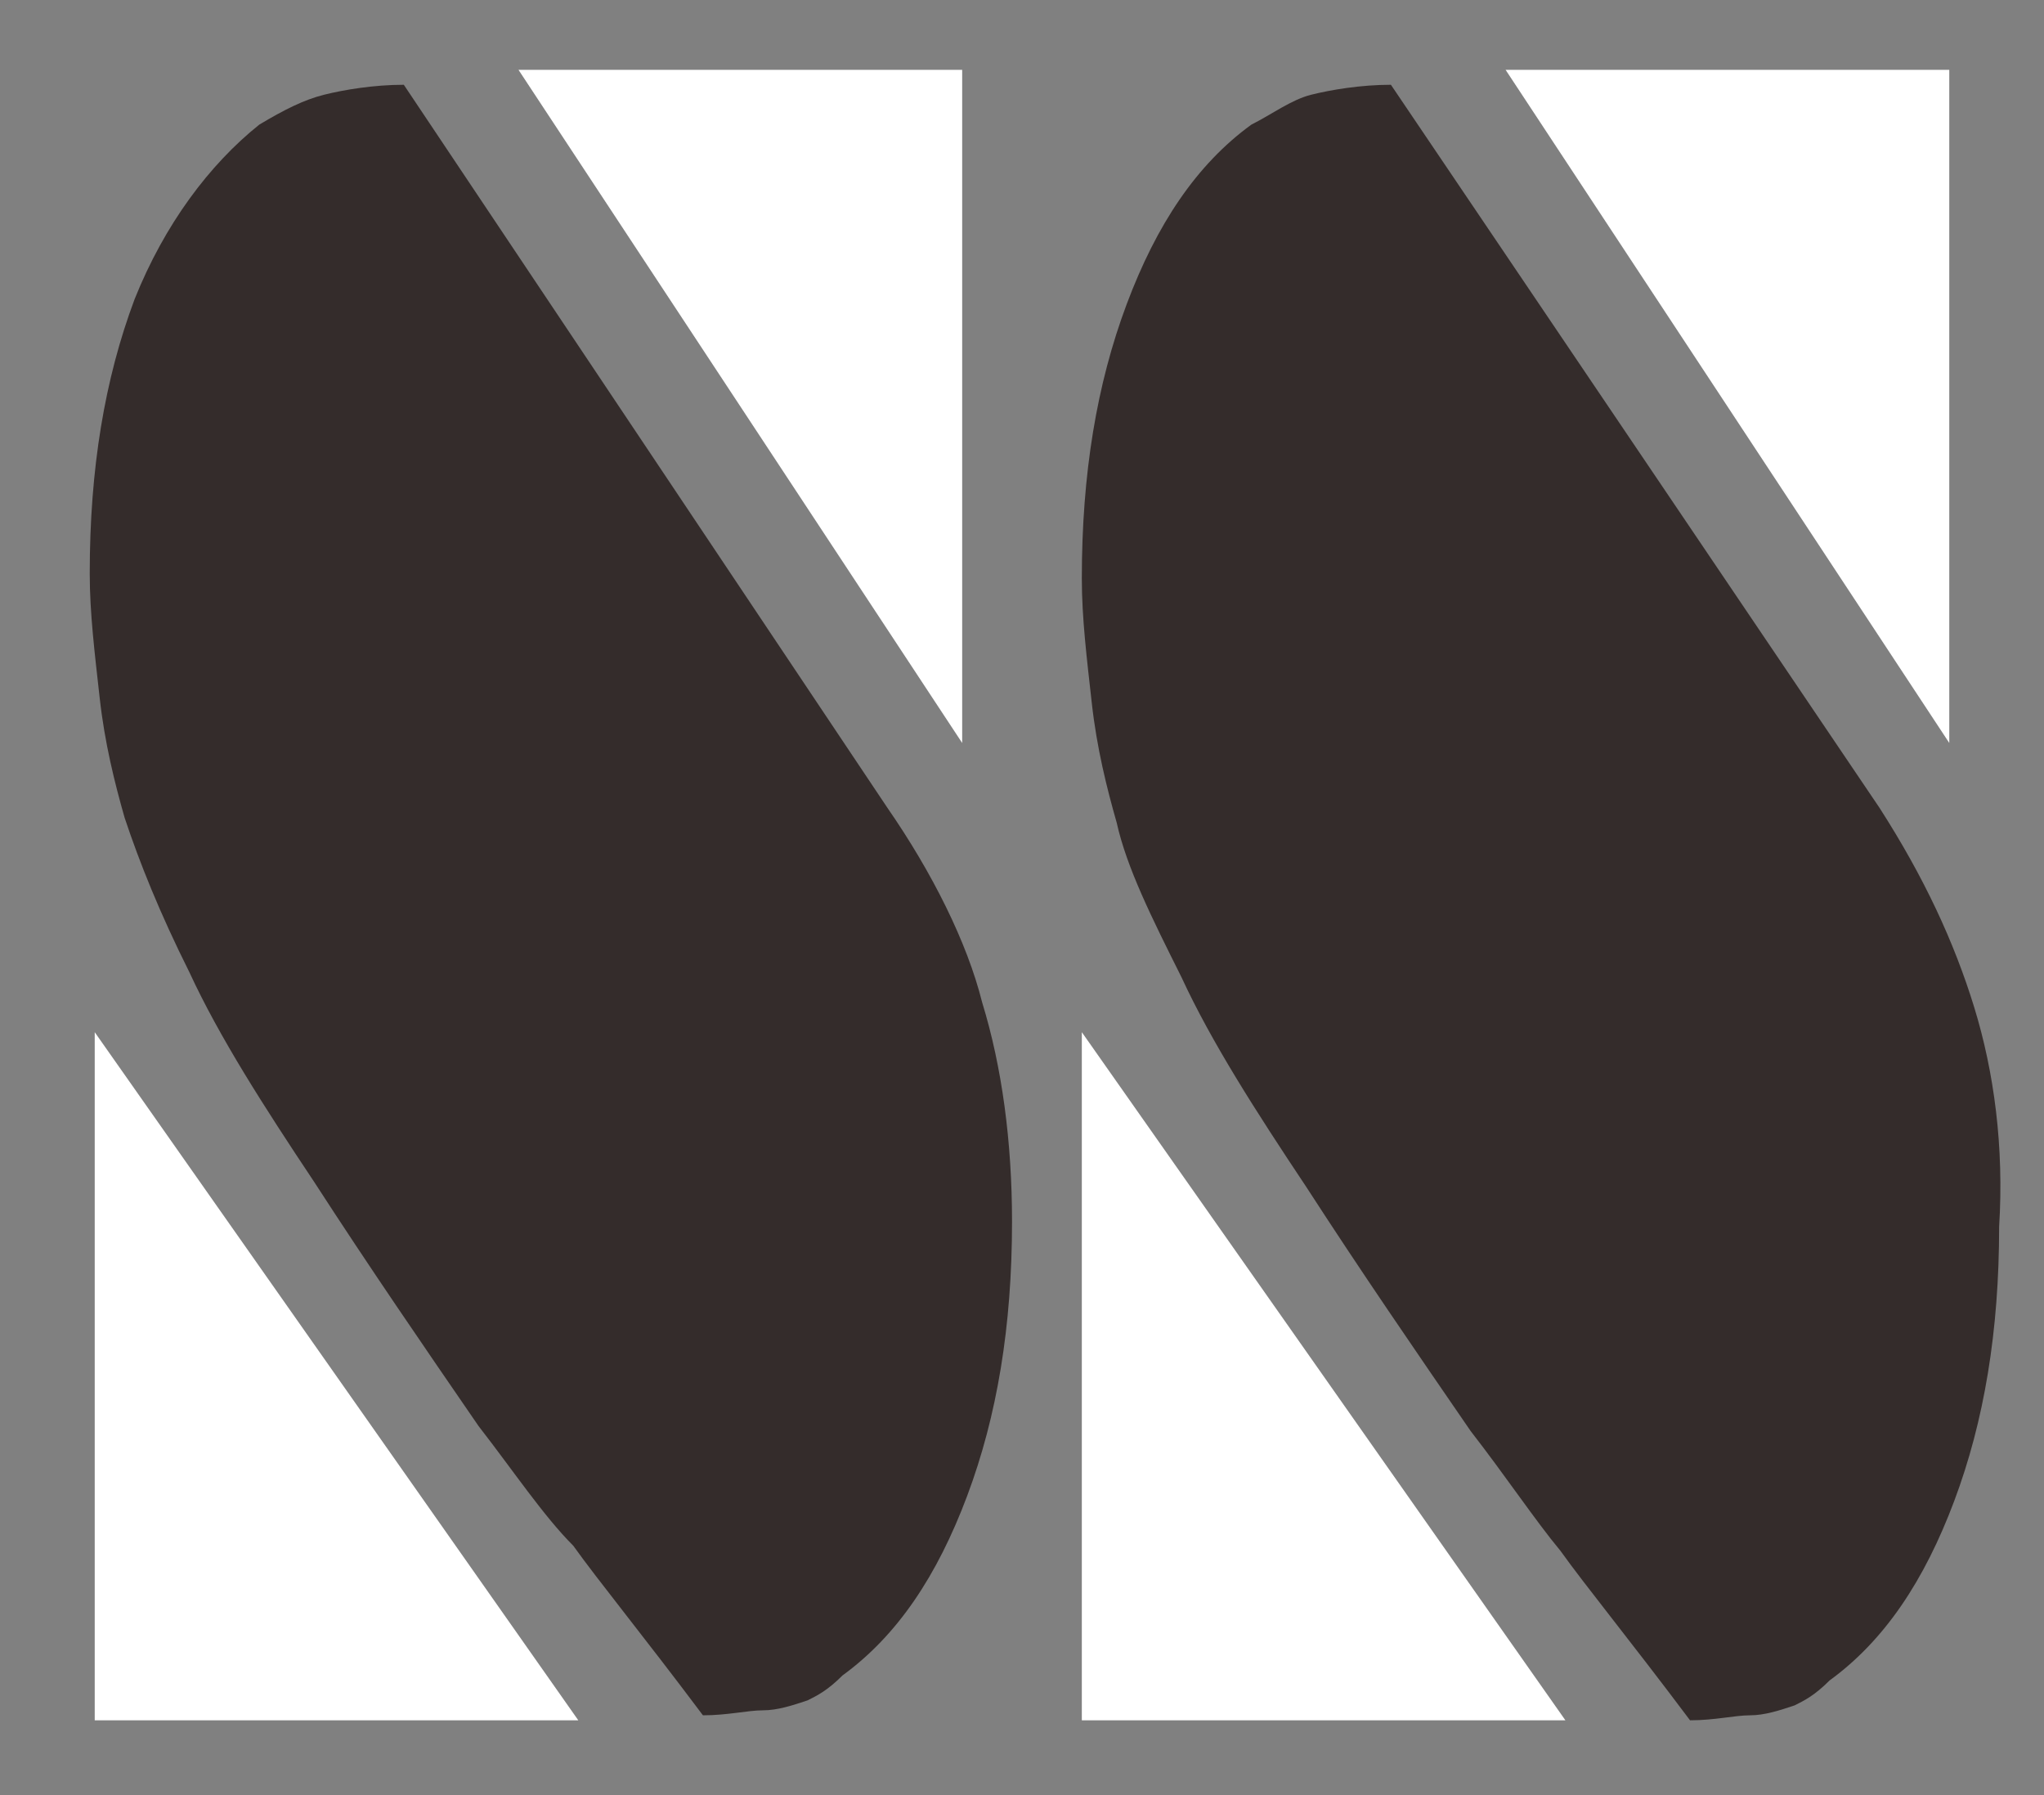 <?xml version="1.0" encoding="utf-8"?>
<!-- Generator: Adobe Illustrator 21.0.0, SVG Export Plug-In . SVG Version: 6.00 Build 0)  -->
<svg version="1.1" id="レイヤー_1" xmlns="http://www.w3.org/2000/svg" xmlns:xlink="http://www.w3.org/1999/xlink" x="0px"
	 y="0px" viewBox="0 0 41 36" style="enable-background:new 0 0 41 36;" xml:space="preserve">
<rect x="0" y="0" width="41" height="36" fill="#808080" stroke="none"/>
<style type="text/css">
	.st0{fill:#342C2B;}
	.st1{fill:#FFFFFF;}
</style>
<path class="st0" d="M17.8,16.2L8.1,1.7c-0.6,0-1.2,0.1-1.6,0.2C6.1,2,5.7,2.2,5.2,2.5C4.2,3.3,3.3,4.5,2.7,6
	c-0.6,1.6-0.9,3.4-0.9,5.5c0,0.8,0.1,1.6,0.2,2.5c0.1,0.9,0.3,1.7,0.5,2.4c0.3,0.9,0.7,1.9,1.3,3.1c0.6,1.3,1.5,2.7,2.5,4.2
	c1.1,1.7,2.2,3.3,3.3,4.9c0.7,0.9,1.3,1.8,1.9,2.4c0.5,0.7,1.4,1.8,2.6,3.4c0.5,0,0.9-0.1,1.2-0.1c0.3,0,0.6-0.1,0.9-0.2
	c0.2-0.1,0.4-0.2,0.7-0.5c1.1-0.8,1.9-2,2.5-3.6c0.6-1.6,0.9-3.4,0.9-5.5c0-1.6-0.2-3.1-0.6-4.4C19.4,18.9,18.7,17.5,17.8,16.2z"/>
<g>
	<polygon class="st1" points="19.3,1.4 10.4,1.4 19.3,14.9 	"/>
	<polygon class="st1" points="1.9,34.5 11.6,34.5 1.9,20.7 	"/>
	<polygon class="st1" points="21.7,34.5 31.4,34.5 21.7,20.7 	"/>
	<polygon class="st1" points="39.1,1.4 30.2,1.4 39.1,14.9 	"/>
</g>
<path class="st0" d="M39.6,20.2c-0.4-1.3-1-2.6-1.9-4L27.9,1.7c-0.6,0-1.2,0.1-1.6,0.2c-0.4,0.1-0.8,0.4-1.2,0.6
	c-1.1,0.8-1.9,2-2.5,3.6c-0.6,1.6-0.9,3.4-0.9,5.5c0,0.8,0.1,1.6,0.2,2.5c0.1,0.9,0.3,1.7,0.5,2.4c0.2,0.9,0.7,1.9,1.3,3.1
	c0.6,1.3,1.5,2.7,2.5,4.2c1.1,1.7,2.2,3.3,3.3,4.9c0.7,0.9,1.3,1.8,1.8,2.4c0.5,0.7,1.4,1.8,2.6,3.4c0.5,0,0.9-0.1,1.2-0.1
	c0.3,0,0.6-0.1,0.9-0.2c0.2-0.1,0.4-0.2,0.7-0.5c1.1-0.8,1.9-2,2.5-3.6c0.6-1.6,0.9-3.4,0.9-5.5C40.2,23,40,21.5,39.6,20.2z"/>
</svg>

